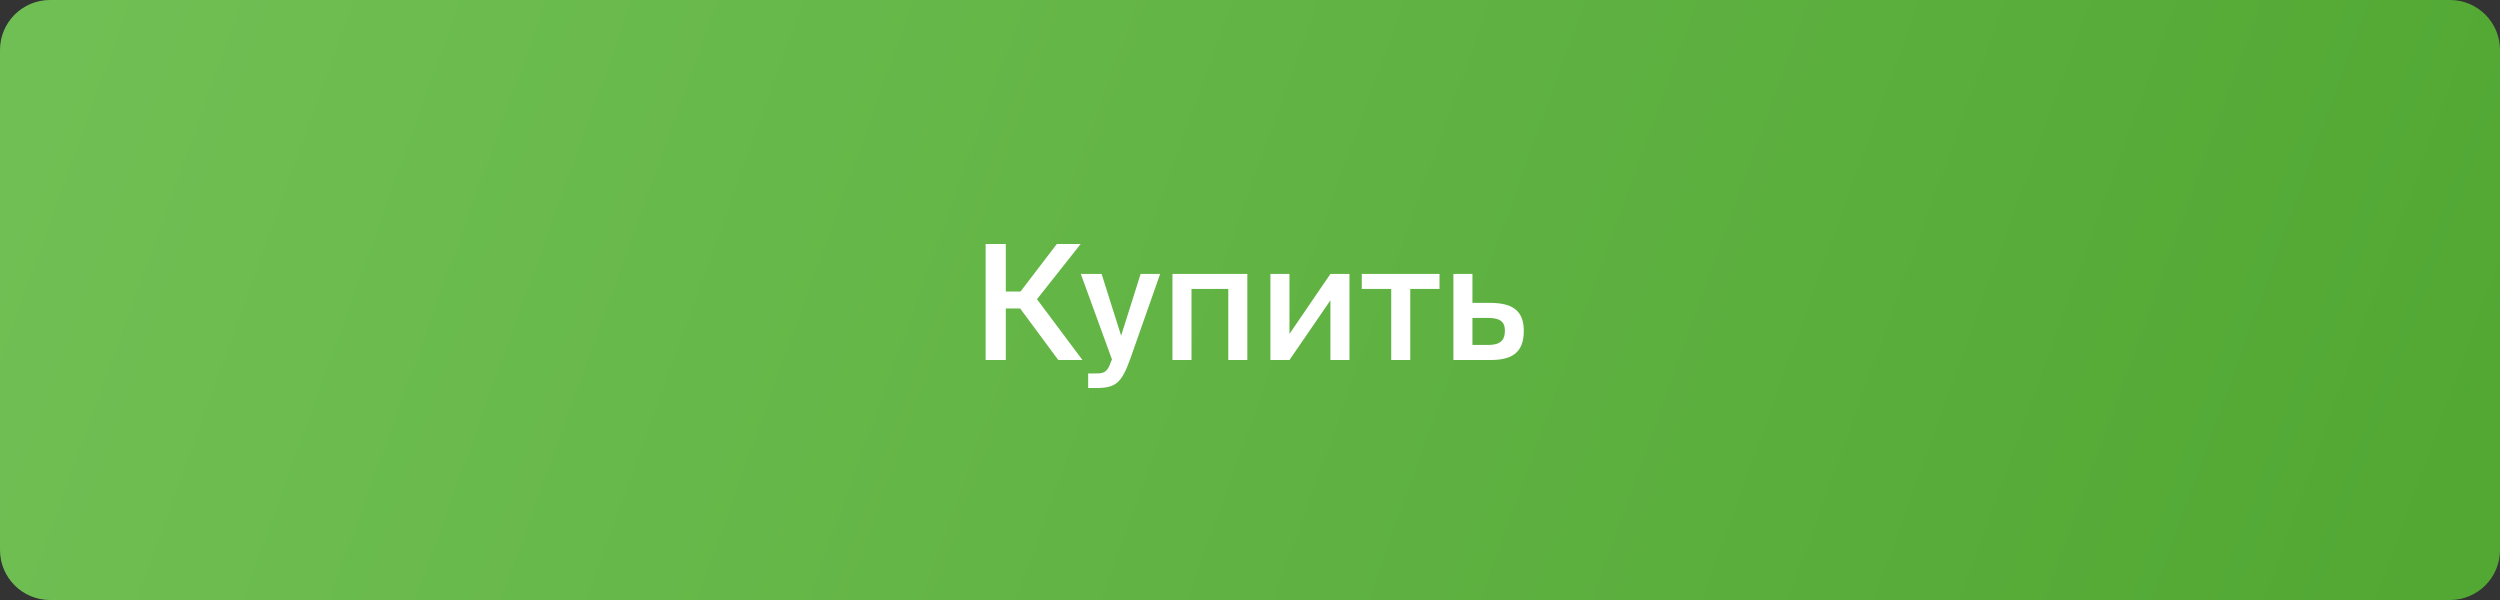 <?xml version="1.0" encoding="UTF-8"?> <svg xmlns="http://www.w3.org/2000/svg" width="1000" height="240" viewBox="0 0 1000 240" fill="none"><rect x="0" y="0" width="1000" height="240" fill="#333333" stroke="none"/> <path d="M-4.29653e-05 20C-1.92362e-05 8.954 8.954 0 20 0H980C991.046 0 1000 8.954 1000 20V102V220C1000 231.046 991.046 240 980 240H20C8.954 240 -1.92362e-05 231.046 -4.29653e-05 220L-0 120L-4.29653e-05 20Z" fill="url(#paint0_linear_429_644)"></path> <path d="M423.309 144H432.973L414.797 119.68L432.269 97.6H422.733L408.205 116.608H402.317V97.6H394.253V144H402.317V123.392H408.077L423.309 144ZM438.72 155.2C446.464 155.2 448.704 152.832 451.968 143.936L464.064 109.568H456.256L448.448 134.272L440.64 109.568H432.32L444.8 143.808L444.416 144.64C442.88 149.12 441.472 149.376 438.144 149.376H435.264V155.2H438.72ZM498.935 109.568H468.983V144H476.599V115.584H491.319V144H498.935V109.568ZM539.787 109.568H532.171L515.787 133.568V109.568H508.171V144H515.787L532.171 120.128V144H539.787V109.568ZM575.814 115.584V109.568H544.71V115.584H556.486V144H564.102V115.584H575.814ZM588.974 121.152V109.568H581.358V144H596.206C604.782 144 609.518 141.056 609.518 132.352C609.518 124.736 605.55 121.152 596.078 121.152H588.974ZM588.974 137.984V127.168H595.118C599.726 127.168 601.966 128.448 601.966 132.288C601.966 136.448 599.726 137.984 595.182 137.984H588.974Z" fill="white"></path> <defs> <linearGradient id="paint0_linear_429_644" x1="22.5" y1="20" x2="932.906" y2="349.423" gradientUnits="userSpaceOnUse"> <stop stop-color="#70BF54"></stop> <stop offset="1" stop-color="#52A833"></stop> </linearGradient> </defs> </svg> 